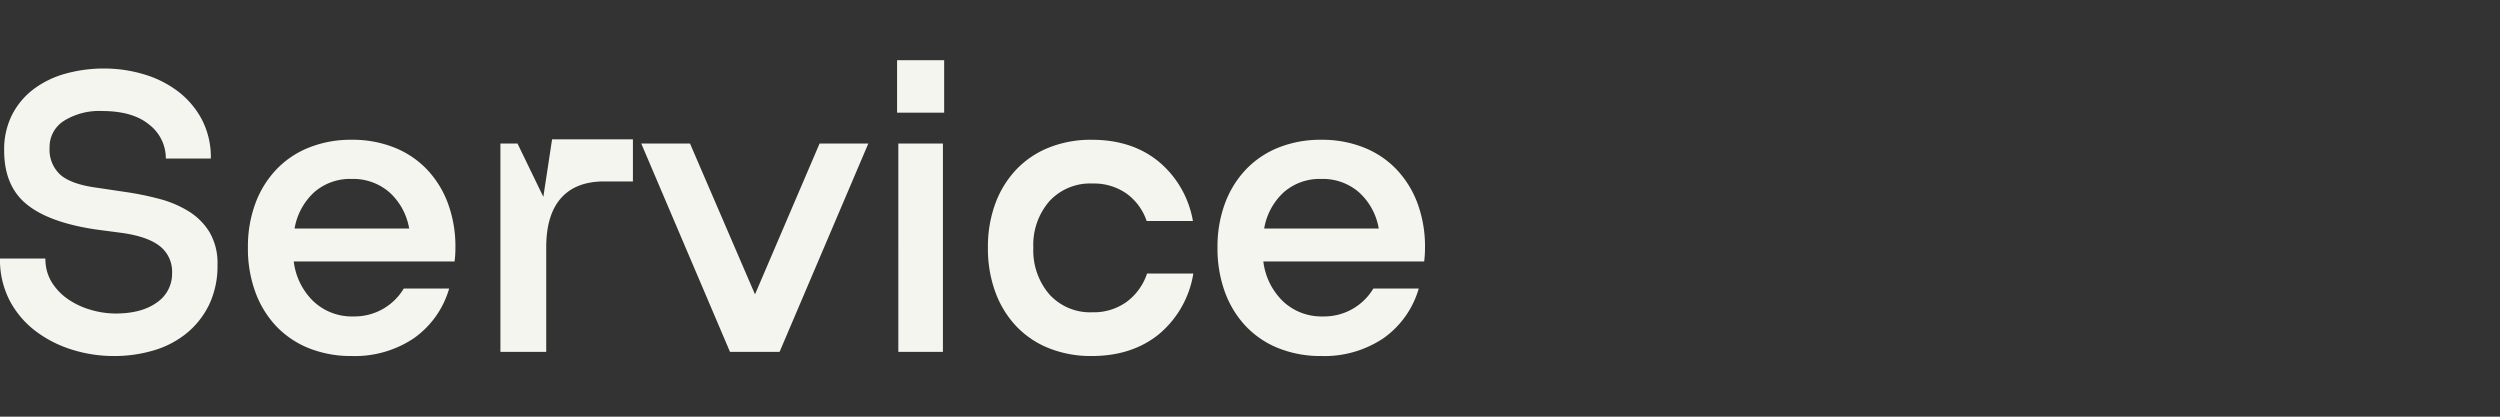 <svg xmlns="http://www.w3.org/2000/svg" width="540" height="90" viewBox="0 0 540 90"><rect x="0" y="0" width="540" height="90" fill="#333333" stroke="none"/><g id="&#x30B0;&#x30EB;&#x30FC;&#x30D7;_34" data-name="&#x30B0;&#x30EB;&#x30FC;&#x30D7; 34" transform="translate(1373 -1205)"><path id="&#x30D1;&#x30B9;_124" data-name="&#x30D1;&#x30B9; 124" d="M28.17-8.28q5.67,0,8.955-2.385A7.465,7.465,0,0,0,40.41-17.01a6.989,6.989,0,0,0-2.565-5.76q-2.565-2.07-7.965-2.88l-6.12-.81Q13.68-27.99,8.91-31.95T4.14-43.47A16.566,16.566,0,0,1,5.895-51.3a16.212,16.212,0,0,1,4.725-5.535A20.624,20.624,0,0,1,17.5-60.12,30.832,30.832,0,0,1,25.74-61.2a29.89,29.89,0,0,1,8.46,1.215,22.947,22.947,0,0,1,7.38,3.645,18.574,18.574,0,0,1,5.22,6.075,17.546,17.546,0,0,1,1.98,8.505H39.06A9.155,9.155,0,0,0,35.5-49.05Q31.95-52.02,25.29-52.02A14.384,14.384,0,0,0,17.055-49.9a6.66,6.66,0,0,0-3.105,5.8,7.3,7.3,0,0,0,2.385,5.9Q18.72-36.18,24.12-35.46l6.03.9a65.558,65.558,0,0,1,7.38,1.485,23.46,23.46,0,0,1,6.435,2.7A13.715,13.715,0,0,1,48.51-25.83a13.227,13.227,0,0,1,1.71,7.02,19.4,19.4,0,0,1-1.755,8.505,18.24,18.24,0,0,1-4.77,6.165,20.211,20.211,0,0,1-7.11,3.78A29.688,29.688,0,0,1,27.81.9,29.961,29.961,0,0,1,18.72-.5a25.441,25.441,0,0,1-7.875-4.05,19.876,19.876,0,0,1-5.535-6.57A19.066,19.066,0,0,1,3.24-20.16h9.81a9.473,9.473,0,0,0,1.4,5.175,12.41,12.41,0,0,0,3.6,3.69,17.019,17.019,0,0,0,4.9,2.25A19.12,19.12,0,0,0,28.17-8.28Zm72.09-5.4A19.852,19.852,0,0,1,92.61-2.925,22.876,22.876,0,0,1,79.2.9,24.4,24.4,0,0,1,70.02-.765,19.909,19.909,0,0,1,62.955-5.49a21.409,21.409,0,0,1-4.545-7.38,27.249,27.249,0,0,1-1.62-9.63,26.879,26.879,0,0,1,1.62-9.585,21.493,21.493,0,0,1,4.545-7.335,19.909,19.909,0,0,1,7.065-4.725A24.4,24.4,0,0,1,79.2-45.81a24.4,24.4,0,0,1,9.18,1.665,19.909,19.909,0,0,1,7.065,4.725,21.493,21.493,0,0,1,4.545,7.335,26.879,26.879,0,0,1,1.62,9.585q0,.81-.045,1.53t-.135,1.44H66.69a14.318,14.318,0,0,0,4.275,8.64,12.1,12.1,0,0,0,8.6,3.24,12.377,12.377,0,0,0,10.89-6.03ZM91.62-26.64a13.592,13.592,0,0,0-4.275-7.83A11.912,11.912,0,0,0,79.2-37.35a11.744,11.744,0,0,0-8.1,2.88,13.711,13.711,0,0,0-4.23,7.83ZM111.33,0V-45h3.69l5.58,11.52,1.89-12.42h17.46v9.09h-6.21q-6.12,0-9.315,3.6t-3.2,10.62V0Zm54.99-12.42L180.27-45H190.8L171.63,0H160.92L141.75-45h10.53ZM197.01-63h10.17v11.34H197.01Zm.27,18h9.63V0h-9.63Zm29.16,22.5A14.54,14.54,0,0,0,229.9-12.42a11.881,11.881,0,0,0,9.315,3.87,12.113,12.113,0,0,0,7.38-2.25,12.475,12.475,0,0,0,4.41-6.12H261a21.488,21.488,0,0,1-7.425,13.1Q247.77.9,239.04.9a24.4,24.4,0,0,1-9.18-1.665,19.909,19.909,0,0,1-7.065-4.725,21.409,21.409,0,0,1-4.545-7.38,27.249,27.249,0,0,1-1.62-9.63,26.879,26.879,0,0,1,1.62-9.585,21.493,21.493,0,0,1,4.545-7.335,19.909,19.909,0,0,1,7.065-4.725,24.4,24.4,0,0,1,9.18-1.665q8.73,0,14.49,4.725a21.409,21.409,0,0,1,7.38,12.825h-9.99a12.09,12.09,0,0,0-4.365-5.94,12.263,12.263,0,0,0-7.335-2.16,11.949,11.949,0,0,0-9.315,3.825A14.372,14.372,0,0,0,226.44-22.5Zm83.25,8.82a19.852,19.852,0,0,1-7.65,10.755A22.876,22.876,0,0,1,288.63.9a24.4,24.4,0,0,1-9.18-1.665,19.909,19.909,0,0,1-7.065-4.725,21.409,21.409,0,0,1-4.545-7.38,27.249,27.249,0,0,1-1.62-9.63,26.879,26.879,0,0,1,1.62-9.585,21.494,21.494,0,0,1,4.545-7.335,19.909,19.909,0,0,1,7.065-4.725,24.4,24.4,0,0,1,9.18-1.665,24.4,24.4,0,0,1,9.18,1.665,19.909,19.909,0,0,1,7.065,4.725,21.493,21.493,0,0,1,4.545,7.335,26.879,26.879,0,0,1,1.62,9.585q0,.81-.045,1.53t-.135,1.44H276.12a14.318,14.318,0,0,0,4.275,8.64,12.1,12.1,0,0,0,8.6,3.24,12.377,12.377,0,0,0,10.89-6.03Zm-8.64-12.96a13.592,13.592,0,0,0-4.275-7.83,11.912,11.912,0,0,0-8.145-2.88,11.744,11.744,0,0,0-8.1,2.88,13.711,13.711,0,0,0-4.23,7.83Z" transform="translate(-1376.24 1281)" fill="#f5f5f0"></path><rect id="&#x9577;&#x65B9;&#x5F62;_34" data-name="&#x9577;&#x65B9;&#x5F62; 34" width="540" height="90" transform="translate(-1373 1205)" fill="none"></rect></g></svg>